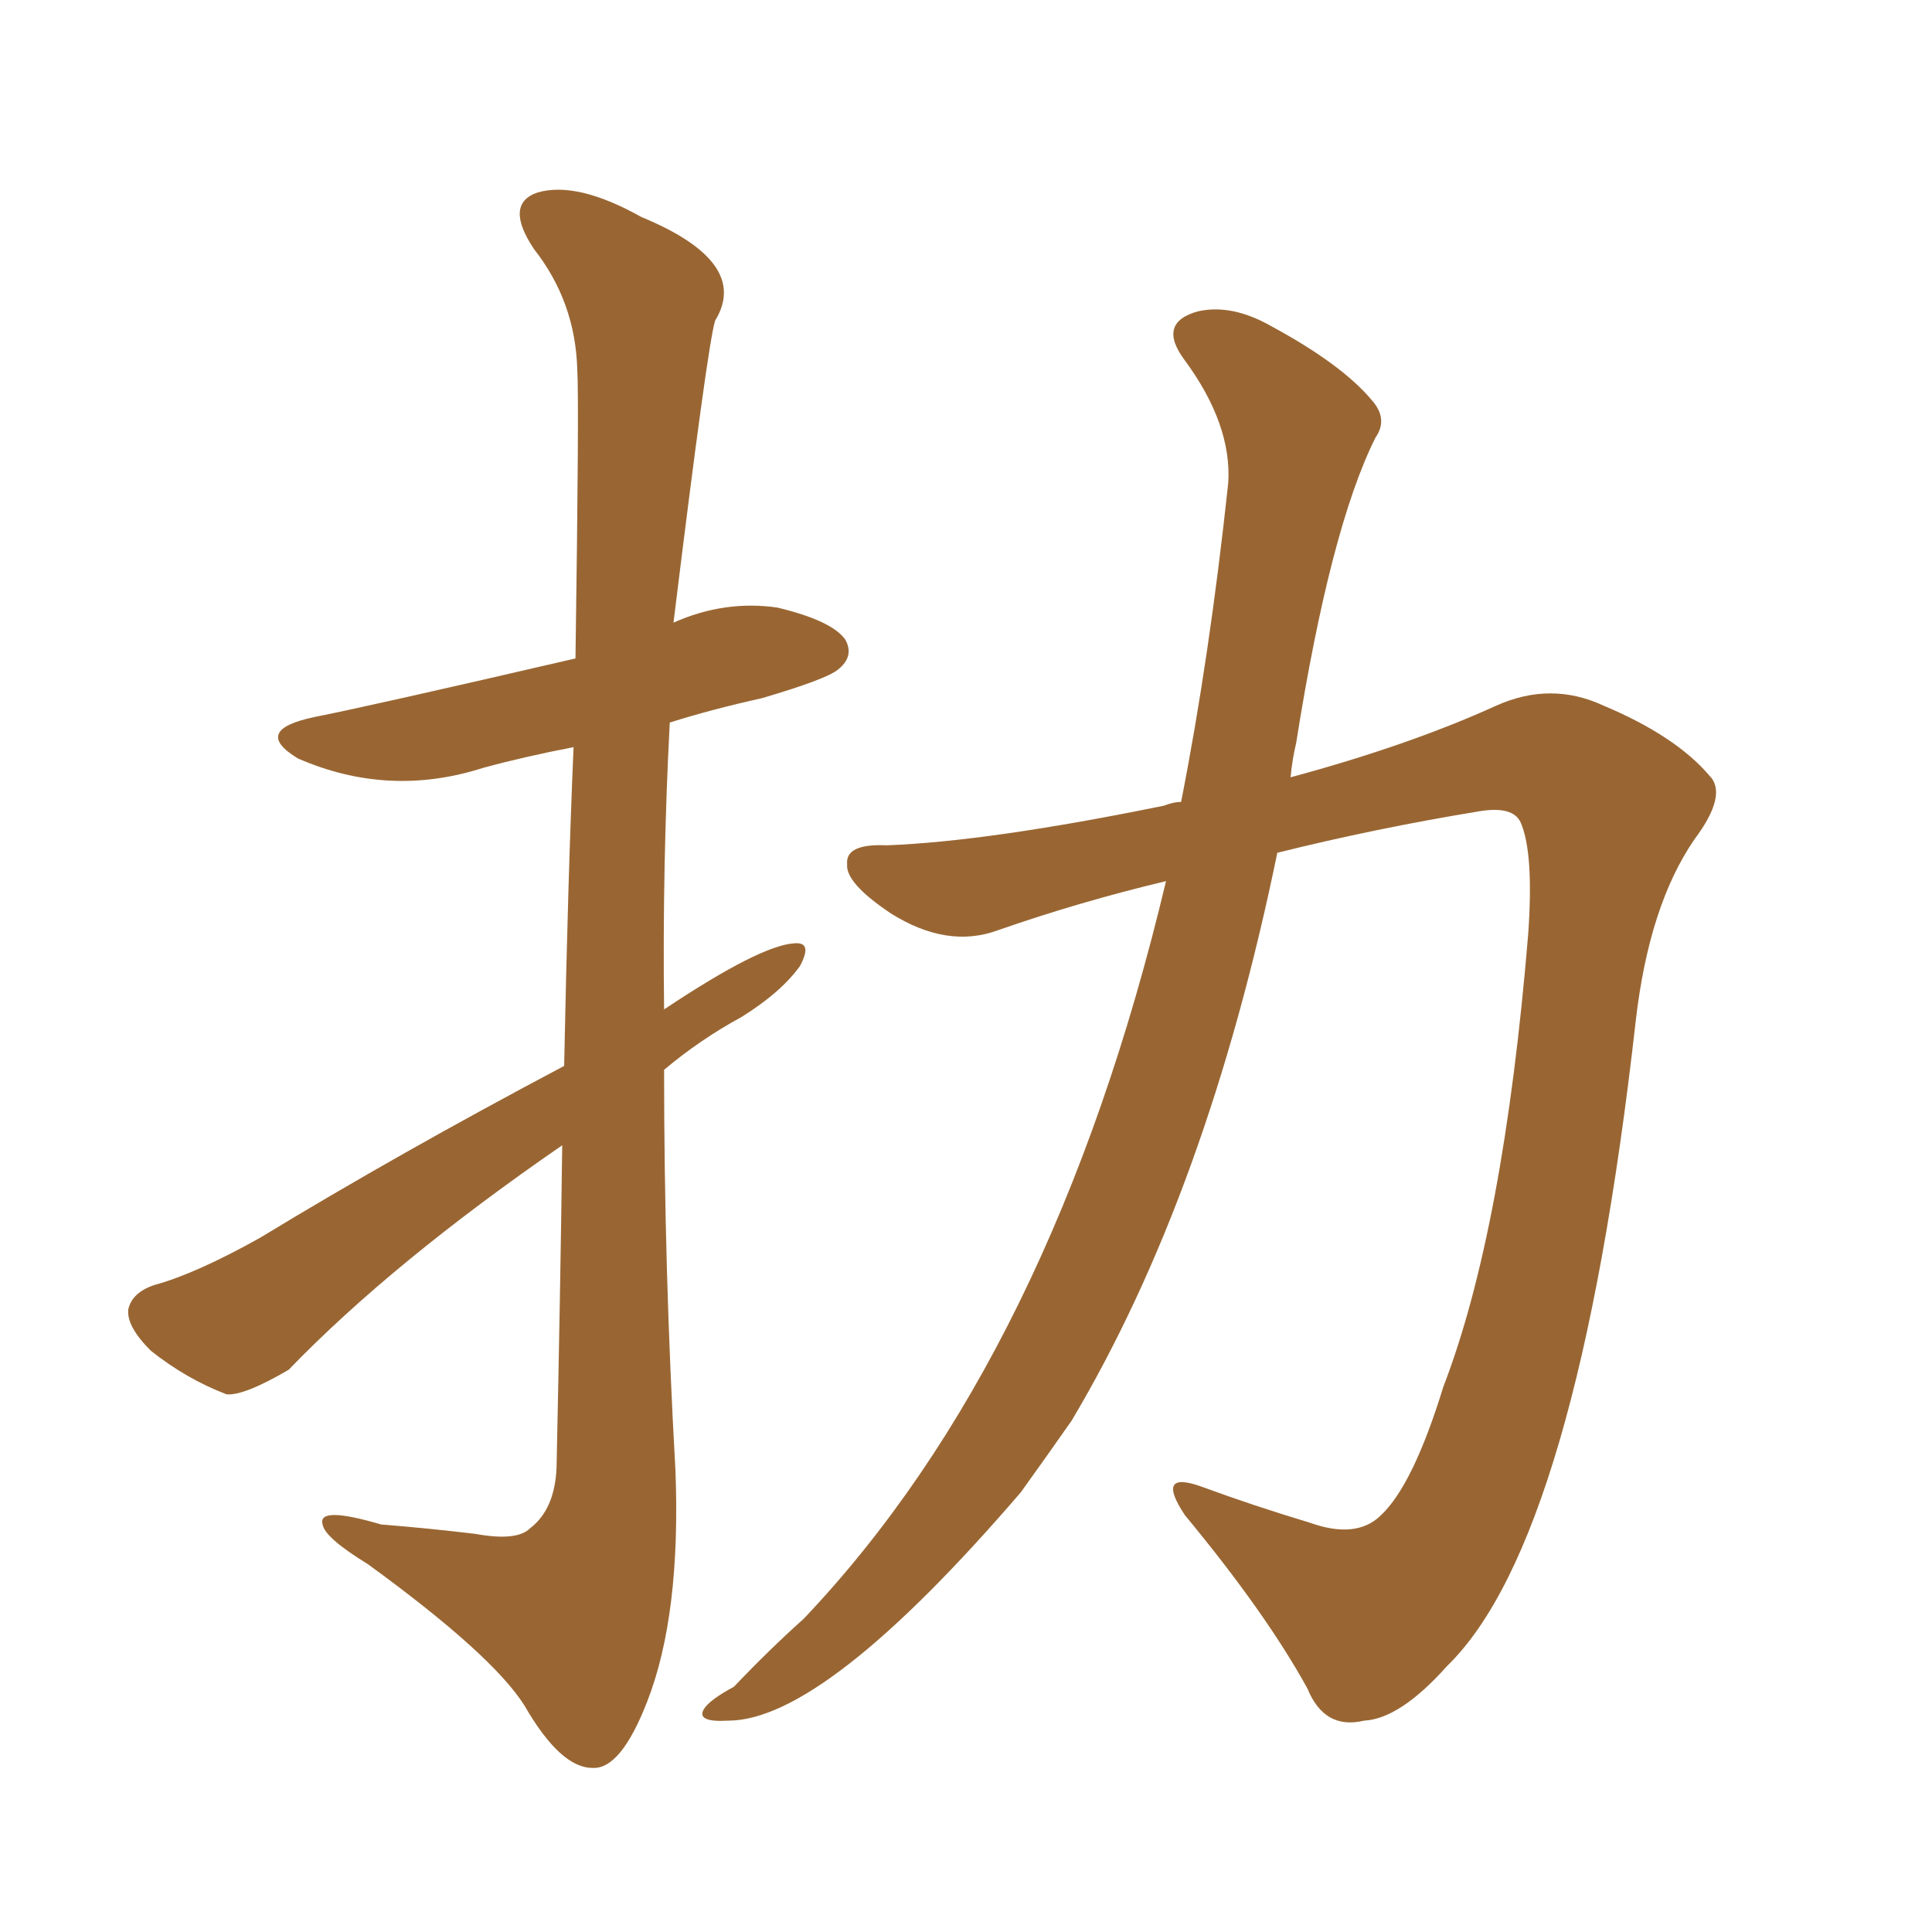 <svg xmlns="http://www.w3.org/2000/svg" xmlns:xlink="http://www.w3.org/1999/xlink" width="150" height="150"><path fill="#996633" padding="10" d="M90.53 68.41L90.53 68.41Q83.79 70.02 77.49 72.22L77.49 72.22Q73.54 73.68 69.14 70.90L69.14 70.90Q65.63 68.55 65.77 67.09L65.77 67.09Q65.63 65.48 68.85 65.63L68.85 65.63Q76.76 65.33 90.38 62.55L90.38 62.55Q91.11 62.26 91.70 62.26L91.70 62.26Q93.90 51.12 95.36 37.50L95.36 37.50Q95.65 32.96 91.99 27.98L91.99 27.98Q89.79 25.05 93.02 24.17L93.02 24.17Q95.65 23.58 98.73 25.34L98.73 25.34Q104.15 28.27 106.49 31.05L106.49 31.05Q107.81 32.52 106.79 33.98L106.79 33.98Q103.27 41.02 100.63 57.71L100.63 57.71Q100.34 58.89 100.20 60.35L100.20 60.35Q109.42 57.86 116.16 54.79L116.16 54.79Q120.41 52.88 124.51 54.79L124.51 54.79Q130.08 57.13 132.71 60.21L132.71 60.21Q134.18 61.67 131.54 65.19L131.54 65.19Q128.03 70.31 127.00 79.25L127.00 79.25Q122.46 119.53 112.35 129.35L112.35 129.35Q108.69 133.45 105.91 133.59L105.91 133.59Q102.83 134.33 101.51 131.10L101.51 131.10Q98.29 125.24 91.99 117.63L91.99 117.63Q89.65 114.11 93.31 115.43L93.31 115.43Q97.27 116.89 101.66 118.21L101.66 118.21Q105.32 119.53 107.23 117.63L107.23 117.63Q109.72 115.28 112.06 107.67L112.06 107.67Q116.75 95.51 118.65 72.51L118.65 72.51Q119.09 66.21 118.07 63.87L118.07 63.87Q117.48 62.55 114.84 62.99L114.84 62.99Q106.79 64.31 99.17 66.21L99.17 66.21Q93.75 92.58 83.20 110.30L83.20 110.30Q81.15 113.23 79.25 115.87L79.25 115.87Q64.01 133.59 56.54 133.59L56.54 133.59Q54.05 133.74 54.64 132.71L54.64 132.71Q55.08 131.98 56.98 130.96L56.98 130.96Q59.77 128.03 62.40 125.68L62.40 125.68Q81.74 105.32 90.53 68.41ZM43.80 82.76L43.80 82.76L43.80 82.76Q44.09 68.26 44.53 58.01L44.53 58.01Q40.72 58.74 37.50 59.62L37.50 59.62Q30.18 61.96 23.14 58.89L23.14 58.89Q19.48 56.69 24.46 55.66L24.46 55.66Q28.86 54.79 44.68 51.12L44.68 51.12Q44.97 31.05 44.82 28.71L44.82 28.71Q44.68 23.44 41.46 19.34L41.46 19.34Q39.11 15.82 41.75 14.94L41.75 14.94Q44.82 14.06 49.80 16.85L49.80 16.85Q58.30 20.36 55.52 24.90L55.52 24.90Q54.93 26.81 52.29 48.34L52.29 48.34Q56.25 46.58 60.35 47.17L60.35 47.17Q64.60 48.19 65.63 49.66L65.63 49.66Q66.36 50.98 65.04 52.00L65.04 52.00Q64.16 52.73 59.18 54.20L59.18 54.20Q55.22 55.08 52.00 56.10L52.00 56.10Q51.42 67.24 51.56 78.37L51.56 78.37Q59.03 73.39 61.67 73.24L61.67 73.24Q63.13 73.10 62.11 75L62.11 75Q60.64 77.05 57.57 78.96L57.57 78.96Q54.35 80.71 51.56 83.06L51.56 83.06Q51.56 98.58 52.44 114.11L52.44 114.11Q52.88 125.39 50.24 132.13L50.24 132.13Q48.19 137.40 46.00 137.26L46.00 137.26Q43.51 137.26 40.72 132.42L40.72 132.42Q38.23 128.47 28.56 121.44L28.56 121.44Q25.20 119.38 25.05 118.36L25.05 118.36Q24.61 116.89 29.59 118.36L29.59 118.36Q33.25 118.65 36.91 119.09L36.91 119.09Q40.14 119.68 41.16 118.65L41.16 118.65Q43.07 117.19 43.21 113.96L43.21 113.96Q43.51 100.05 43.65 88.92L43.65 88.92Q30.47 98.00 22.41 106.35L22.41 106.35Q18.90 108.40 17.58 108.25L17.58 108.25Q14.50 107.08 11.72 104.88L11.72 104.88Q9.81 102.98 9.96 101.66L9.96 101.66Q10.25 100.34 12.01 99.76L12.01 99.76Q15.23 98.88 20.21 96.09L20.21 96.09Q31.05 89.50 43.80 82.76Z"/></svg>